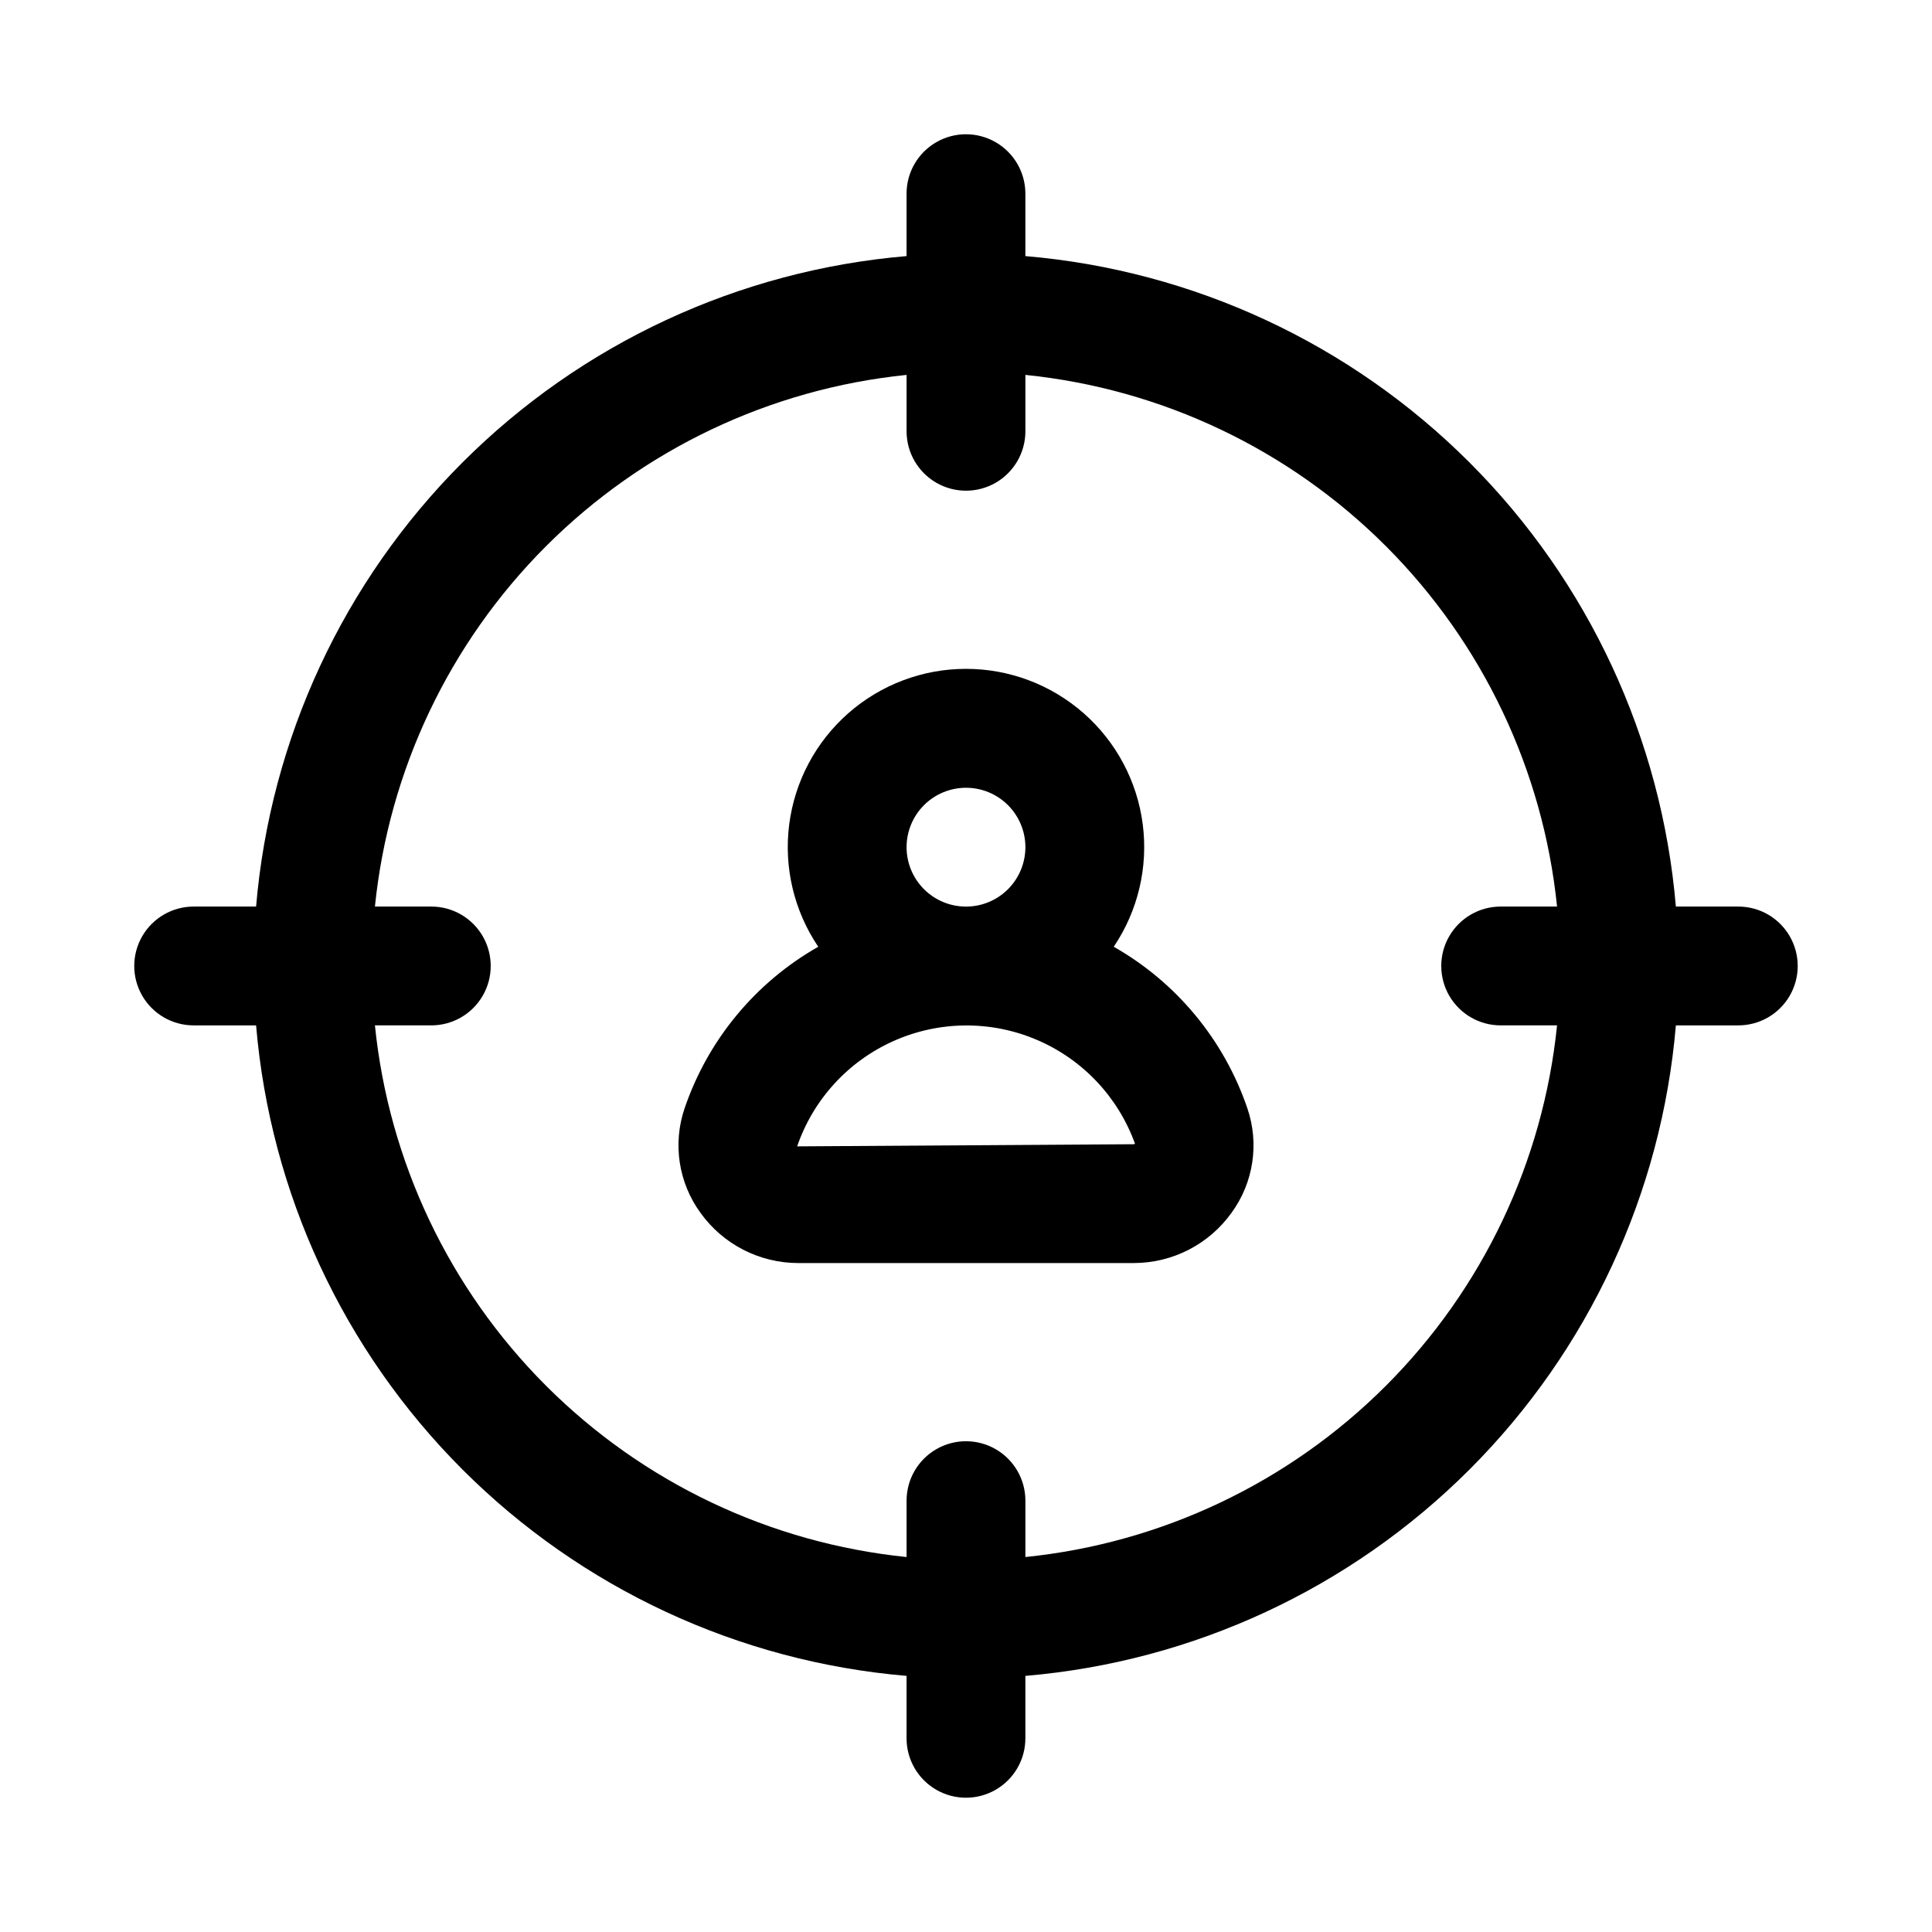 <?xml version="1.0" encoding="UTF-8"?>
<!-- Uploaded to: SVG Repo, www.svgrepo.com, Generator: SVG Repo Mixer Tools -->
<svg fill="#000000" width="800px" height="800px" version="1.1" viewBox="144 144 512 512" xmlns="http://www.w3.org/2000/svg">
 <g>
  <path d="m604.67 384.25h-16.547c-3.769-44.457-23.141-86.145-54.688-117.69-31.551-31.551-73.238-50.922-117.7-54.691v-16.547c0-5.625-3-10.82-7.871-13.633s-10.875-2.812-15.746 0-7.871 8.008-7.871 13.633v16.547c-44.457 3.769-86.145 23.141-117.69 54.691-31.551 31.547-50.922 73.234-54.691 117.69h-16.547c-5.625 0-10.82 3-13.633 7.871s-2.812 10.875 0 15.746 8.008 7.871 13.633 7.871h16.547c3.769 44.457 23.141 86.145 54.691 117.7 31.547 31.547 73.234 50.918 117.69 54.688v16.547c0 5.625 3 10.82 7.871 13.633s10.875 2.812 15.746 0 7.871-8.008 7.871-13.633v-16.547c44.457-3.769 86.145-23.141 117.7-54.688 31.547-31.551 50.918-73.238 54.688-117.7h16.547c5.625 0 10.82-3 13.633-7.871s2.812-10.875 0-15.746-8.008-7.871-13.633-7.871zm-188.93 172.38v-14.941c0-5.625-3-10.824-7.871-13.637s-10.875-2.812-15.746 0-7.871 8.012-7.871 13.637v14.941c-36.113-3.68-69.852-19.703-95.523-45.371-25.668-25.668-41.691-59.41-45.371-95.523h14.941c5.625 0 10.824-3 13.637-7.871s2.812-10.875 0-15.746-8.012-7.871-13.637-7.871h-14.941c3.68-36.113 19.703-69.852 45.371-95.523 25.672-25.668 59.41-41.691 95.523-45.371v14.941c0 5.625 3 10.824 7.871 13.637s10.875 2.812 15.746 0 7.871-8.012 7.871-13.637v-14.941c36.113 3.68 69.855 19.703 95.523 45.371 25.668 25.672 41.691 59.41 45.371 95.523h-14.941c-5.625 0-10.824 3-13.637 7.871s-2.812 10.875 0 15.746 8.012 7.871 13.637 7.871h14.941c-3.68 36.113-19.703 69.855-45.371 95.523s-59.41 41.691-95.523 45.371z"/>
  <path d="m439.15 394.9c6.422-9.52 9.156-21.055 7.691-32.441-1.465-11.391-7.027-21.855-15.652-29.438-8.621-7.586-19.711-11.77-31.191-11.77-11.484 0-22.574 4.184-31.195 11.77-8.621 7.582-14.188 18.047-15.652 29.438-1.465 11.387 1.27 22.922 7.691 32.441-16.637 9.453-29.234 24.68-35.41 42.793-3.203 9.371-1.633 19.719 4.203 27.723 5.977 8.336 15.598 13.285 25.852 13.305h89.02c10.254-0.02 19.875-4.969 25.852-13.305 5.84-7.996 7.406-18.34 4.203-27.707-6.172-18.121-18.77-33.348-35.41-42.809zm-54.898-26.387c0-4.176 1.66-8.18 4.613-11.133 2.953-2.953 6.957-4.613 11.133-4.613s8.18 1.66 11.133 4.613c2.949 2.953 4.609 6.957 4.609 11.133s-1.66 8.18-4.609 11.133c-2.953 2.953-6.957 4.609-11.133 4.609s-8.18-1.656-11.133-4.609c-2.953-2.953-4.613-6.957-4.613-11.133zm60.254 78.719-89.254 0.566c4.281-12.461 13.551-22.578 25.59-27.938 12.035-5.359 25.758-5.473 37.883-0.312 12.125 5.156 21.559 15.121 26.047 27.512 0 0-0.125 0.172-0.266 0.172z"/>
 </g>
</svg>